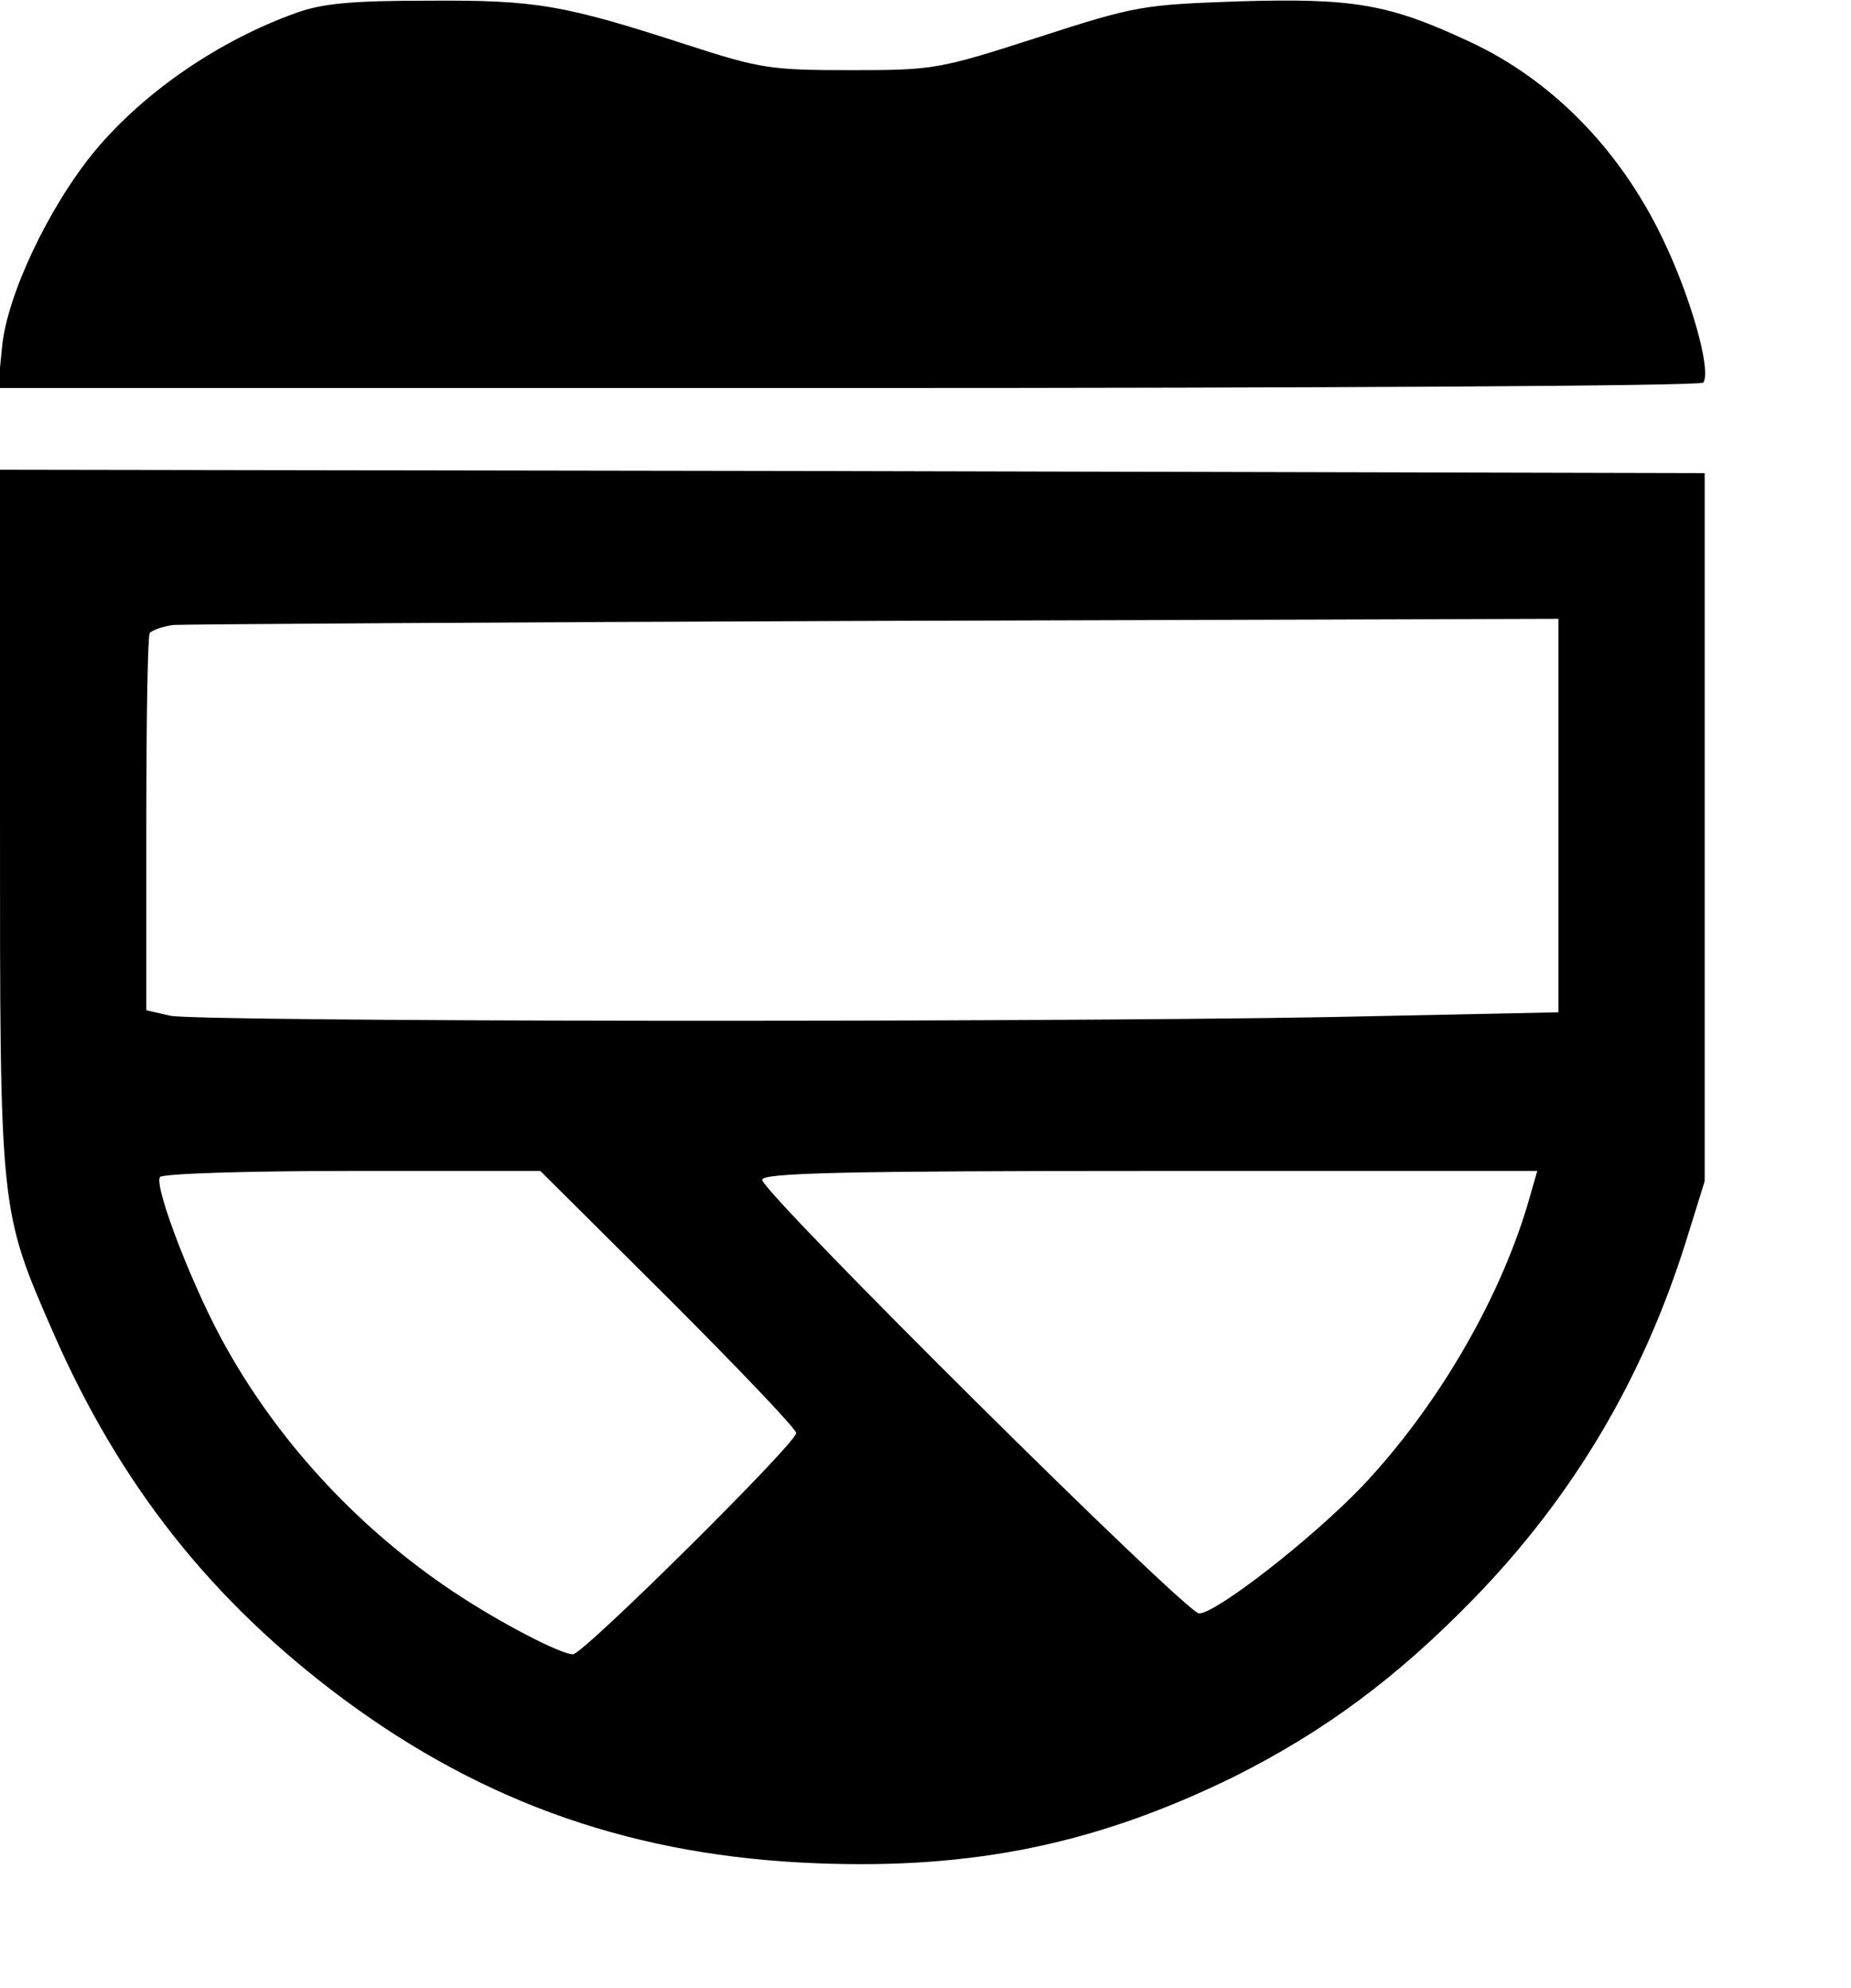 <?xml version="1.0" encoding="UTF-8" standalone="yes"?>
<svg version="1.0" xmlns="http://www.w3.org/2000/svg" width="272" height="292" viewBox="0 0 272 292" preserveAspectRatio="xMidYMid meet">
  <g transform="translate(0,292) scale(0.1,-0.1)" fill="#000000" stroke="none">
    <path d="M435 2901 c-114 -41 -223 -116 -295 -202 -68 -82 -130 -213 -137
-289 l-6 -60 1251 0 c688 0 1253 3 1255 8 12 18 -18 125 -60 212 -63 131 -163
233 -284 289 -118 55 -169 64 -339 59 -140 -5 -150 -6 -295 -53 -146 -47 -153
-48 -275 -48 -117 0 -132 2 -240 37 -182 59 -221 66 -380 65 -114 0 -156 -4
-195 -18z"/>
    <path d="M0 1717 c0 -578 -1 -573 78 -754 98 -224 233 -395 427 -539 208 -154
430 -231 696 -241 231 -9 412 29 612 127 132 66 239 145 352 261 147 151 249
324 312 524 l28 90 0 520 0 520 -1252 3 -1253 2 0 -513z m2290 5 l0 -289 -337
-7 c-447 -8 -1659 -7 -1703 2 l-35 8 0 272 c0 150 2 277 5 282 3 4 19 10 35
12 17 1 481 4 1033 6 l1002 3 0 -289z m-1308 -709 c103 -103 188 -192 188
-198 0 -15 -313 -325 -328 -325 -18 0 -107 46 -176 92 -135 90 -251 213 -331
354 -48 83 -109 240 -100 255 4 5 125 9 282 9 l277 0 188 -187z m1262 135
c-43 -142 -134 -297 -243 -412 -74 -77 -214 -186 -239 -186 -19 0 -642 618
-642 637 0 10 119 13 569 13 l570 0 -15 -52z"/>
  </g>
</svg>